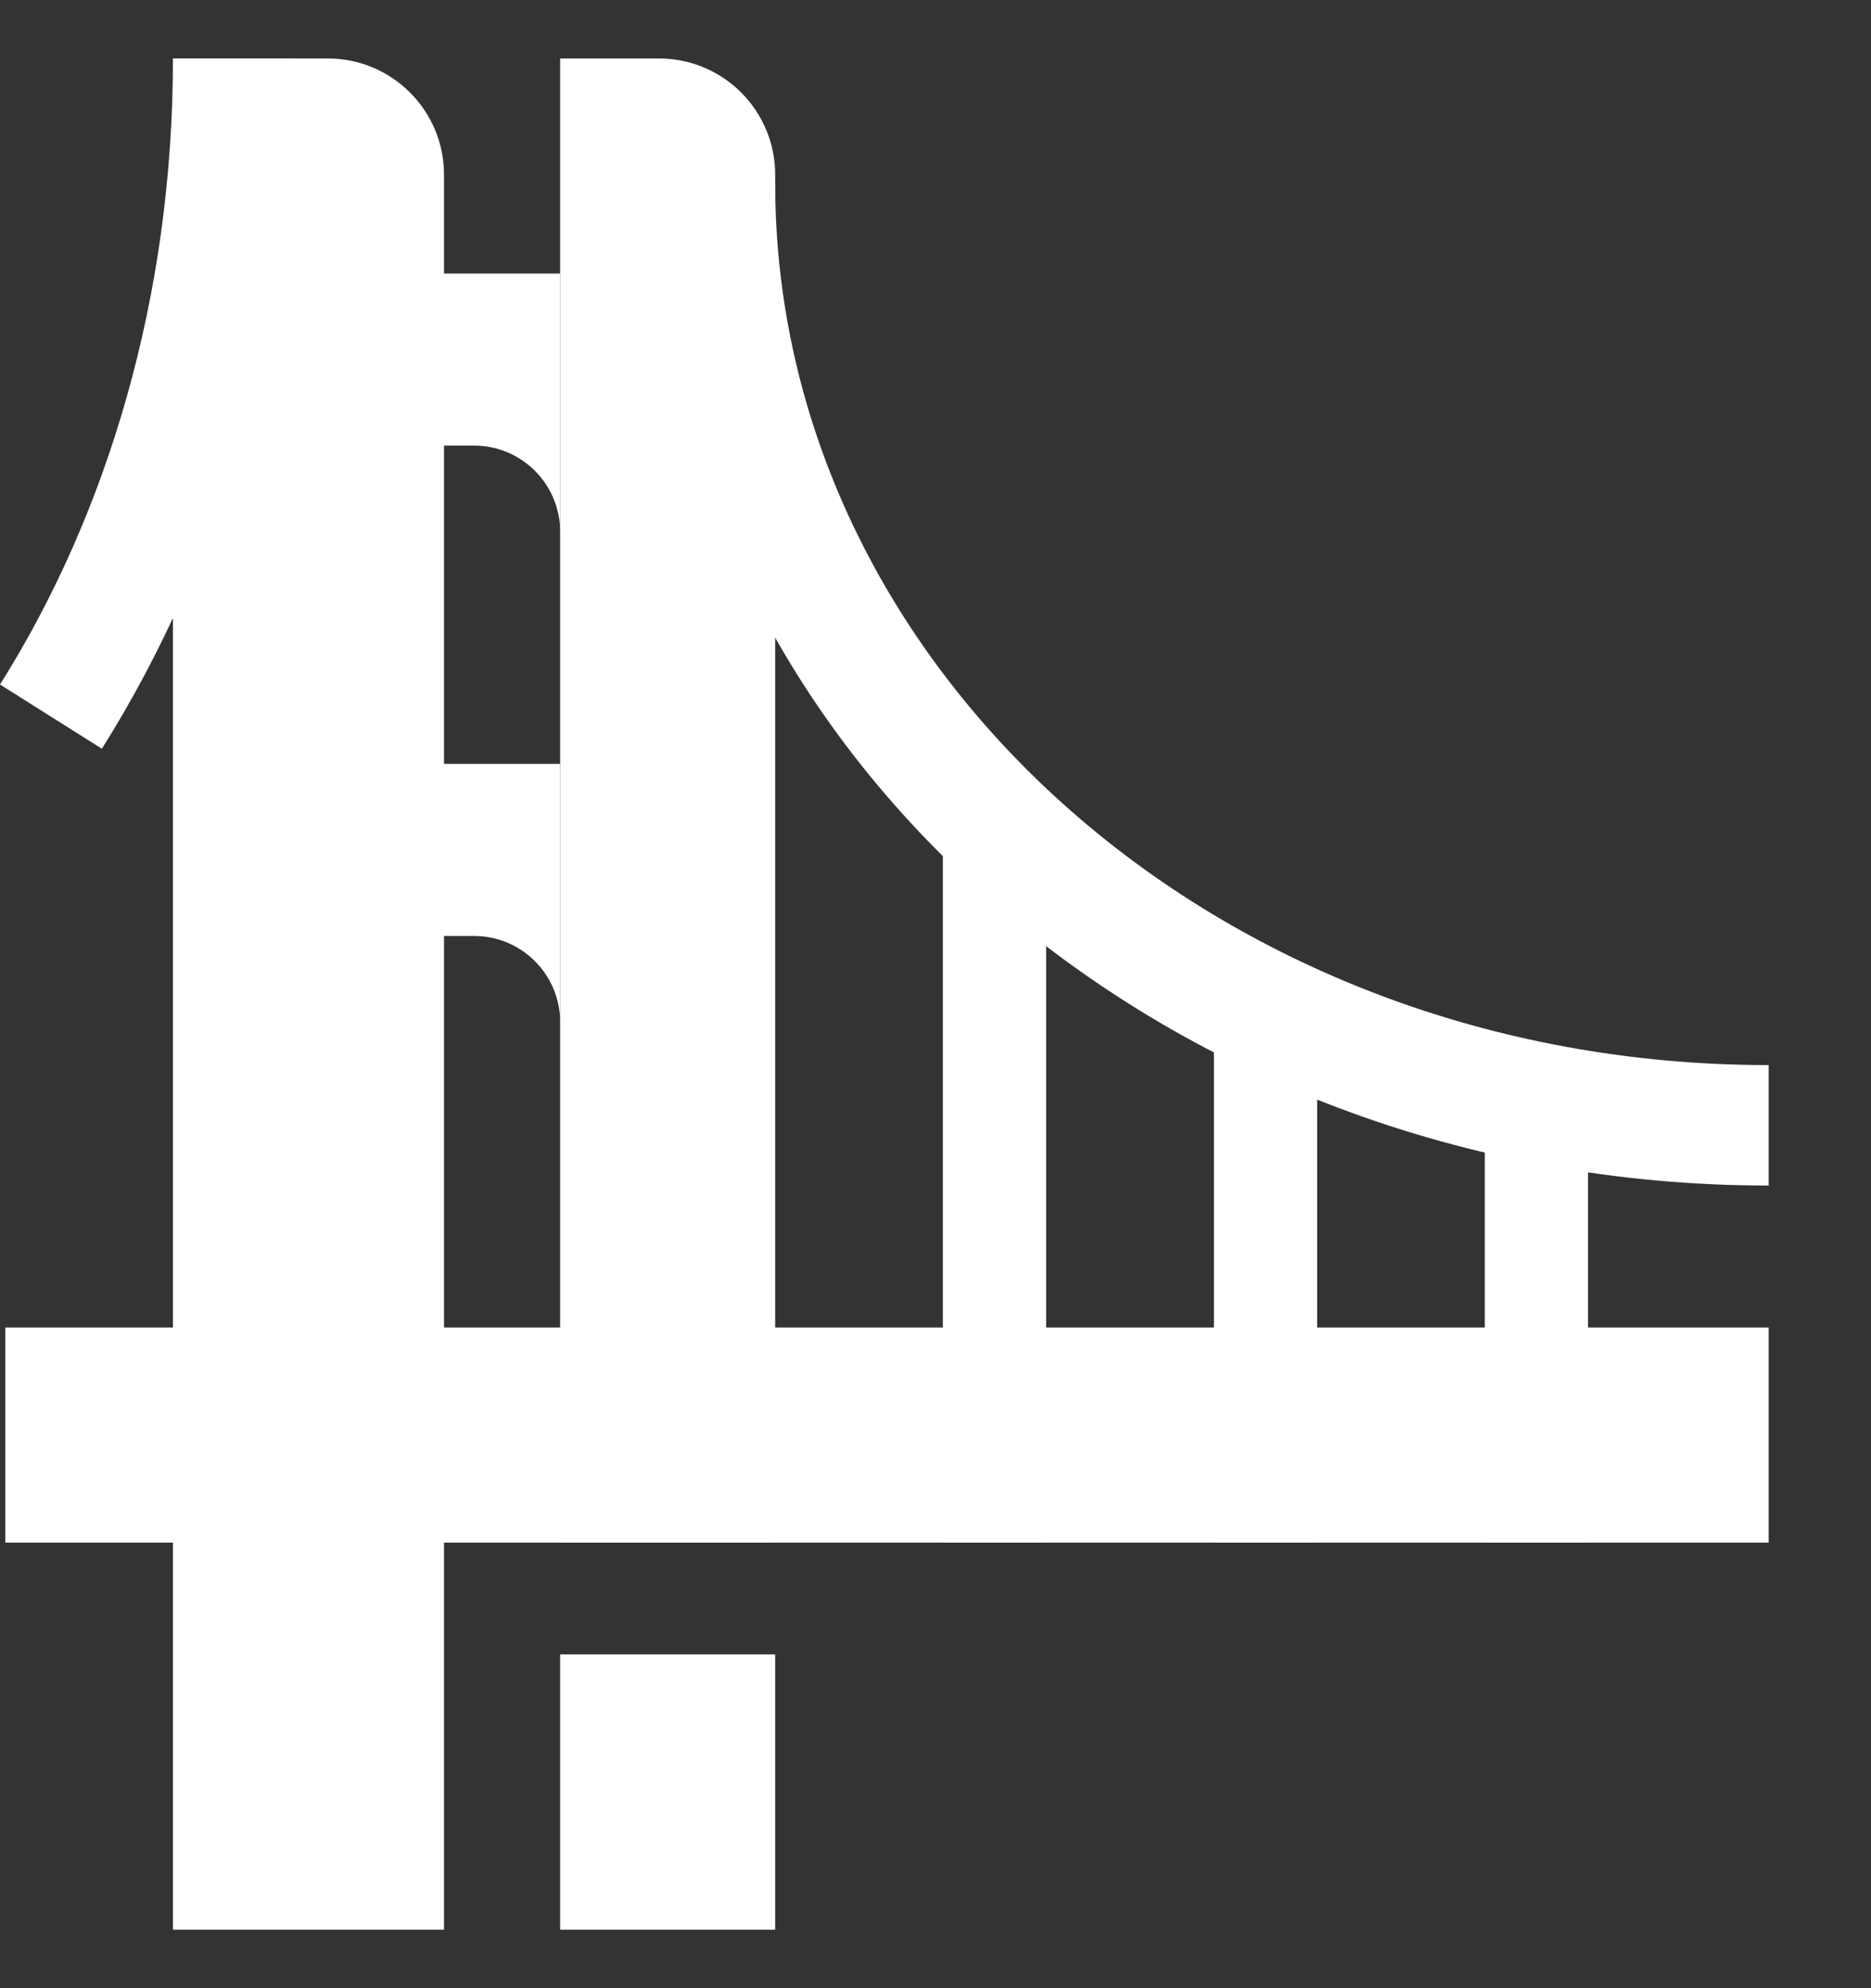 
<svg xmlns="http://www.w3.org/2000/svg" width="16" height="17" viewBox="0 0 16 17" fill="none">
    <rect x="0" y="0" width="16" height="17" fill="#333333" stroke="none"/>
    <g clip-path="url(#clip0_144_1715)">
        <path d="M1.479 0.5H2.804C3.352 0.5 3.797 0.945 3.797 1.493V16.5H1.479V0.5Z" fill="white"/>
        <path d="M0.045 11.351H15.125V13.19H0.045V11.351Z" fill="white"/>
        <path d="M2.362 6.532H4.79V9.254V8.739C4.79 8.333 4.461 8.003 4.054 8.003H2.362V6.532Z" fill="white"/>
        <path d="M2.362 2.339H4.79V5.061V4.546C4.79 4.14 4.461 3.81 4.054 3.81H2.362V2.339Z" fill="white"/>
        <path d="M8.063 6.826H8.946V13.19H8.063V6.826Z" fill="white"/>
        <path d="M10.381 8.408H11.264V13.19H10.381V8.408Z" fill="white"/>
        <path d="M12.697 9.144H13.58V13.19H12.697V9.144Z" fill="white"/>
        <path d="M4.79 0.5H5.636C6.184 0.5 6.629 0.945 6.629 1.493V13.19H4.79V0.5Z" fill="white"/>
        <path d="M4.79 14.146H6.629V16.5H4.79V14.146Z" fill="white"/>
        <path fill-rule="evenodd" clip-rule="evenodd" d="M6.629 1.567C6.629 5.678 10.377 9.107 15.125 9.107V10.137C9.92 10.137 5.599 6.353 5.599 1.567H6.629Z" fill="white"/>
        <path fill-rule="evenodd" clip-rule="evenodd" d="M1.479 0.5C1.479 2.531 0.922 4.389 0 5.853L0.871 6.402C1.902 4.766 2.509 2.716 2.509 0.5H1.479Z" fill="white"/>
    </g>
    <defs>
        <clipPath id="clip0_144_1715">
            <rect width="16" height="16" fill="white" transform="translate(0 0.5)"/>
        </clipPath>
    </defs>
</svg>
